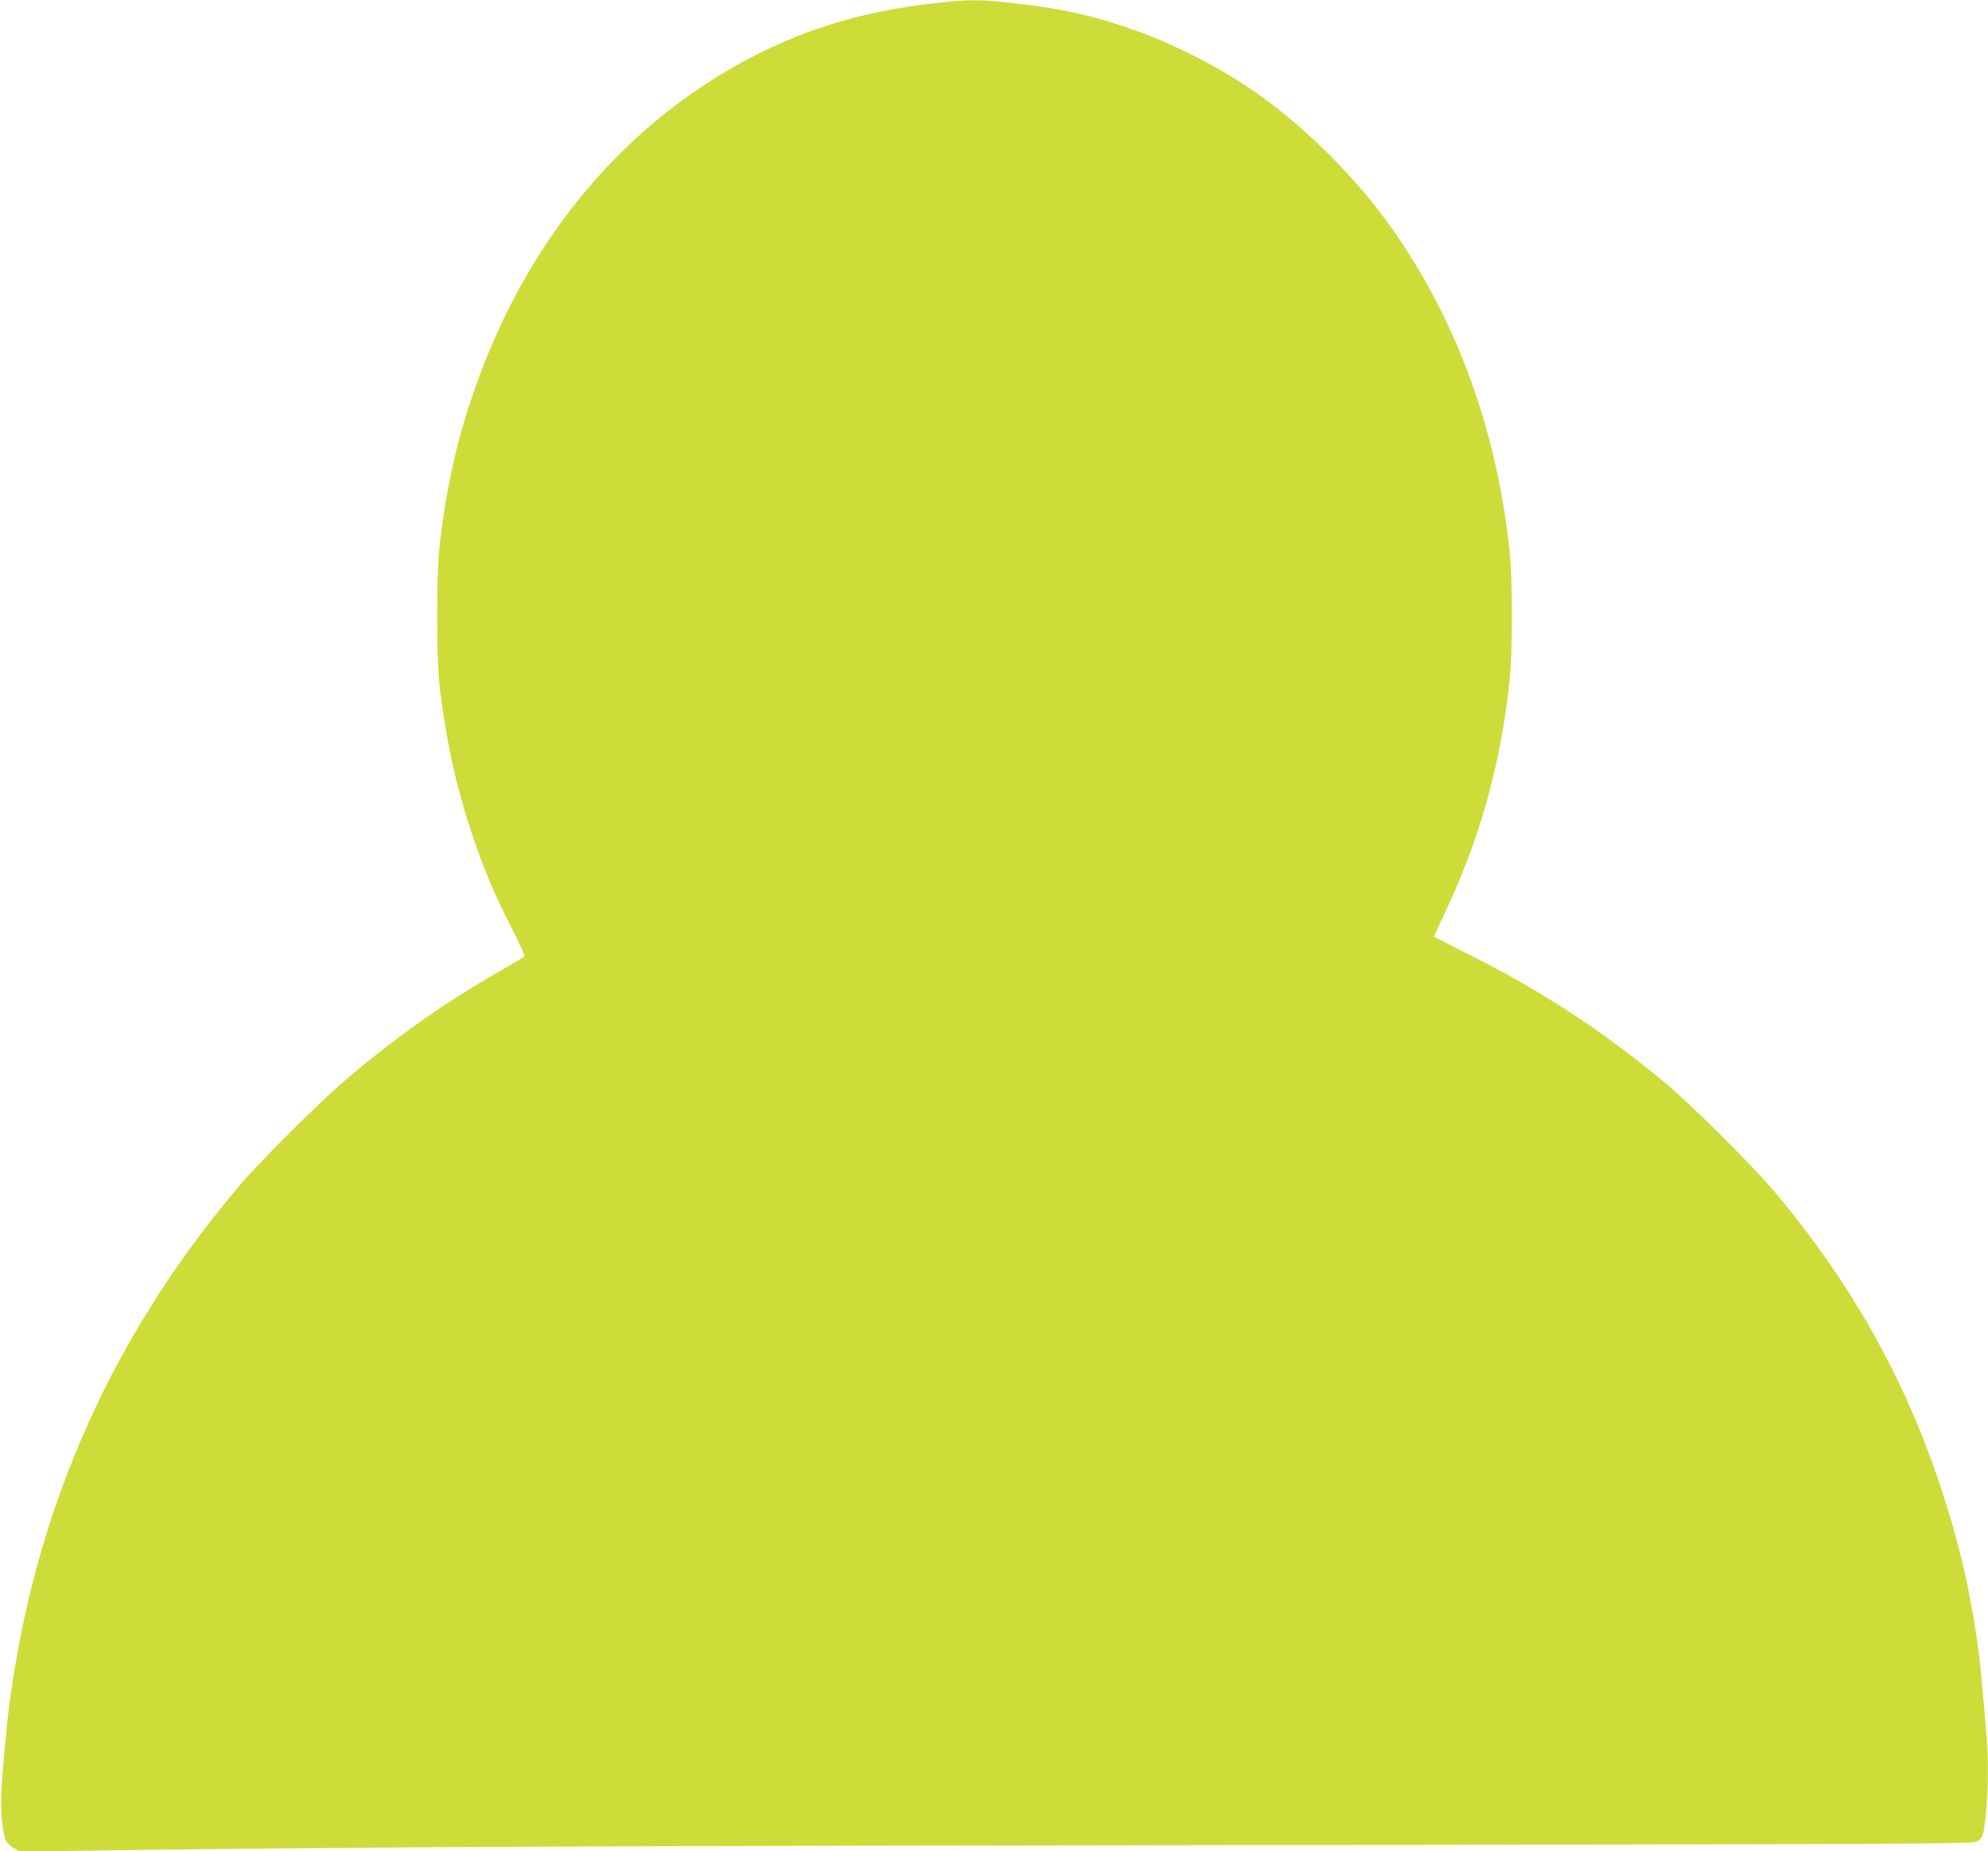 <?xml version="1.0" standalone="no"?>
<!DOCTYPE svg PUBLIC "-//W3C//DTD SVG 20010904//EN"
 "http://www.w3.org/TR/2001/REC-SVG-20010904/DTD/svg10.dtd">
<svg version="1.0" xmlns="http://www.w3.org/2000/svg"
 width="1280pt" height="1192pt" viewBox="0 0 1280 1192"
 preserveAspectRatio="xMidYMid meet">
<g transform="translate(0,1192) scale(0.1,-0.1)"
fill="#cddc39" stroke="none">
<path d="M6015 11899 c-477 -52 -875 -177 -1270 -398 -777 -436 -1367 -1164
-1688 -2086 -111 -315 -178 -611 -223 -975 -26 -203 -26 -764 -1 -961 44 -351
101 -609 201 -914 79 -238 143 -391 258 -617 50 -97 88 -181 85 -185 -3 -5
-70 -46 -149 -91 -355 -202 -682 -432 -1004 -707 -157 -133 -536 -510 -665
-660 -783 -915 -1271 -1959 -1464 -3129 -33 -197 -51 -348 -72 -596 -19 -228
-20 -293 -9 -395 12 -108 23 -133 69 -162 l41 -26 910 12 c1590 19 2714 24
7246 30 4248 6 4426 7 4452 24 36 25 39 34 54 172 16 144 18 354 4 513 -34
404 -43 494 -66 647 -49 330 -119 620 -234 965 -225 679 -566 1287 -1046 1865
-138 167 -551 579 -719 719 -394 328 -787 587 -1235 813 -113 57 -217 110
-232 118 l-27 14 58 123 c233 487 367 957 428 1500 12 110 17 235 17 443 0
208 -5 333 -17 443 -87 774 -342 1465 -757 2054 -217 308 -532 626 -837 846
-277 199 -626 373 -953 473 -223 69 -398 103 -694 134 -183 19 -245 18 -461
-6z"/>
</g>
</svg>
